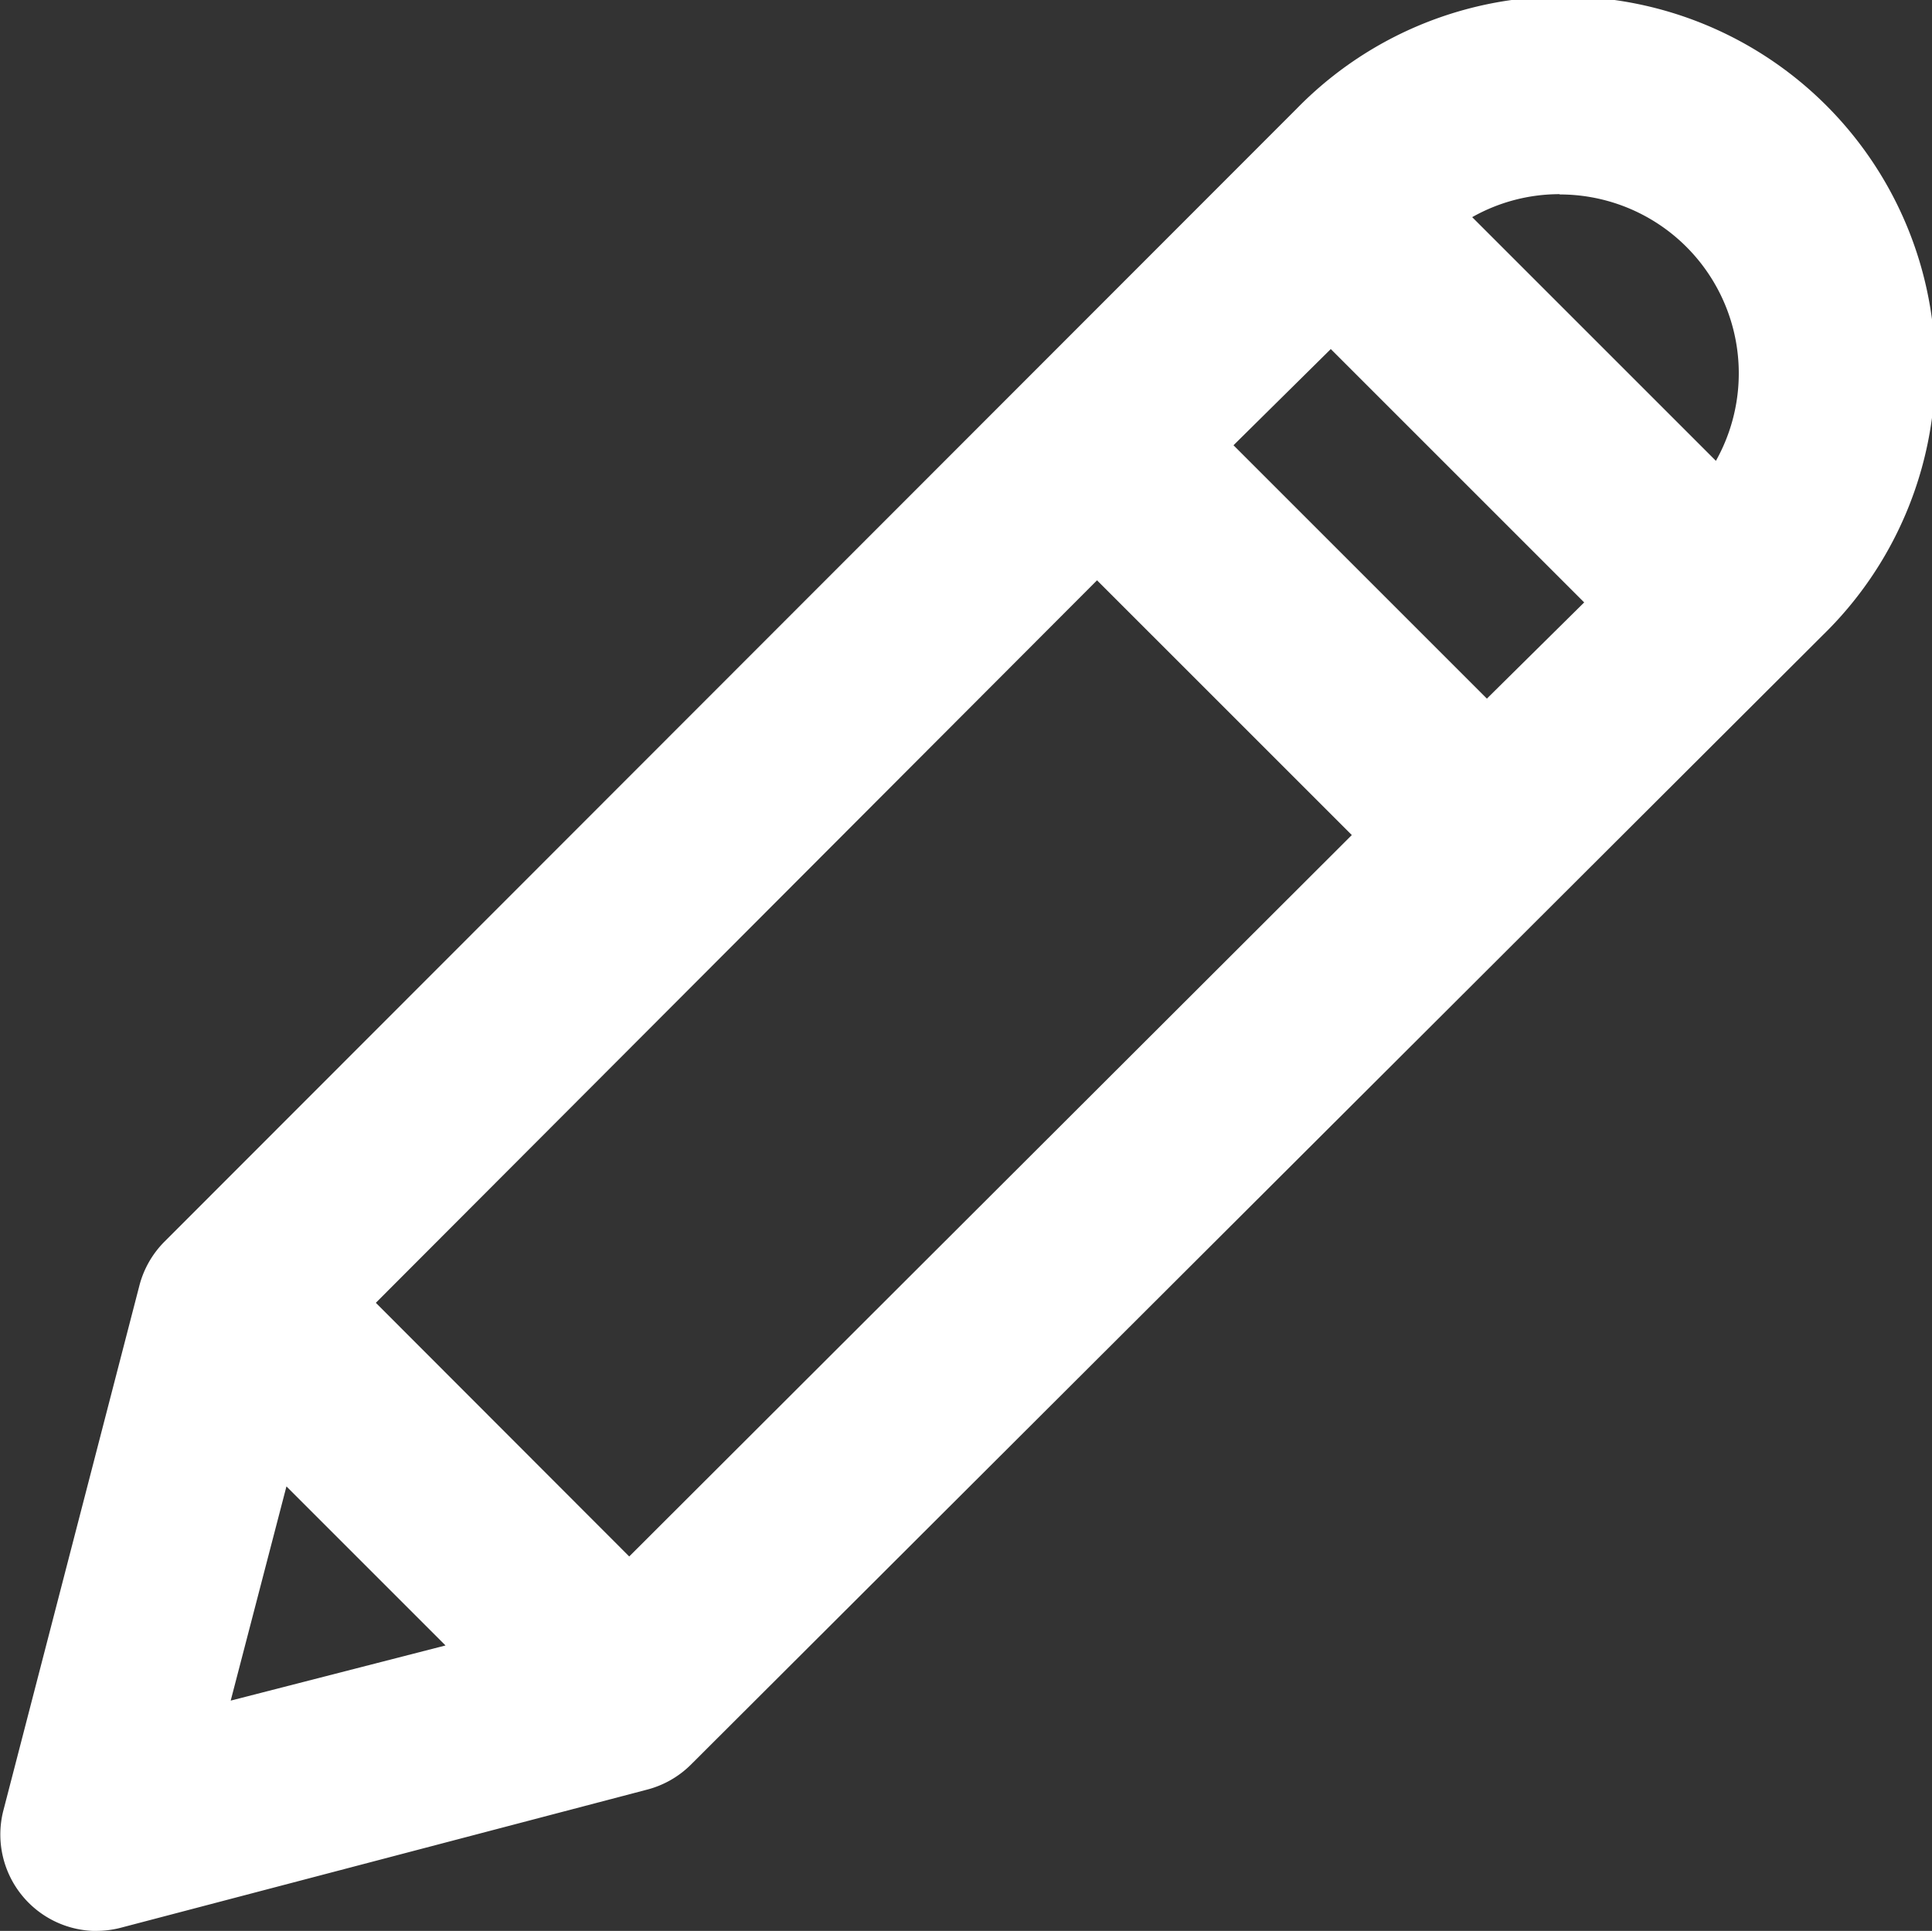 <svg xmlns="http://www.w3.org/2000/svg" width="19.58" height="19.571" viewBox="0 0 19.58 19.571">
  <rect x="0" y="0" width="19.58" height="19.571" fill="#333333" stroke="none"/>
  <path id="noun_edit_1279609" d="M15.943,34.526a.978.978,0,0,0,.246-.031l5.334-1.4a.978.978,0,0,0,.447-.254l11.473-11.45a3.772,3.772,0,1,0-5.334-5.334L16.634,27.541a.978.978,0,0,0-.254.447L15,33.314a.978.978,0,0,0,.947,1.213Zm14.831-17.6a1.813,1.813,0,0,1,1.584,2.7l-2.47-2.47A1.8,1.8,0,0,1,30.775,16.923Zm-2.319,1.567,2.568,2.568-.986.975-2.568-2.568Zm-2.369,2.344,2.582,2.582-7.323,7.312-2.568-2.571Zm-8.215,9.184,1.612,1.612-2.177.559Z" transform="translate(-14.968 -14.955)" fill="#FFF"/>
</svg>
